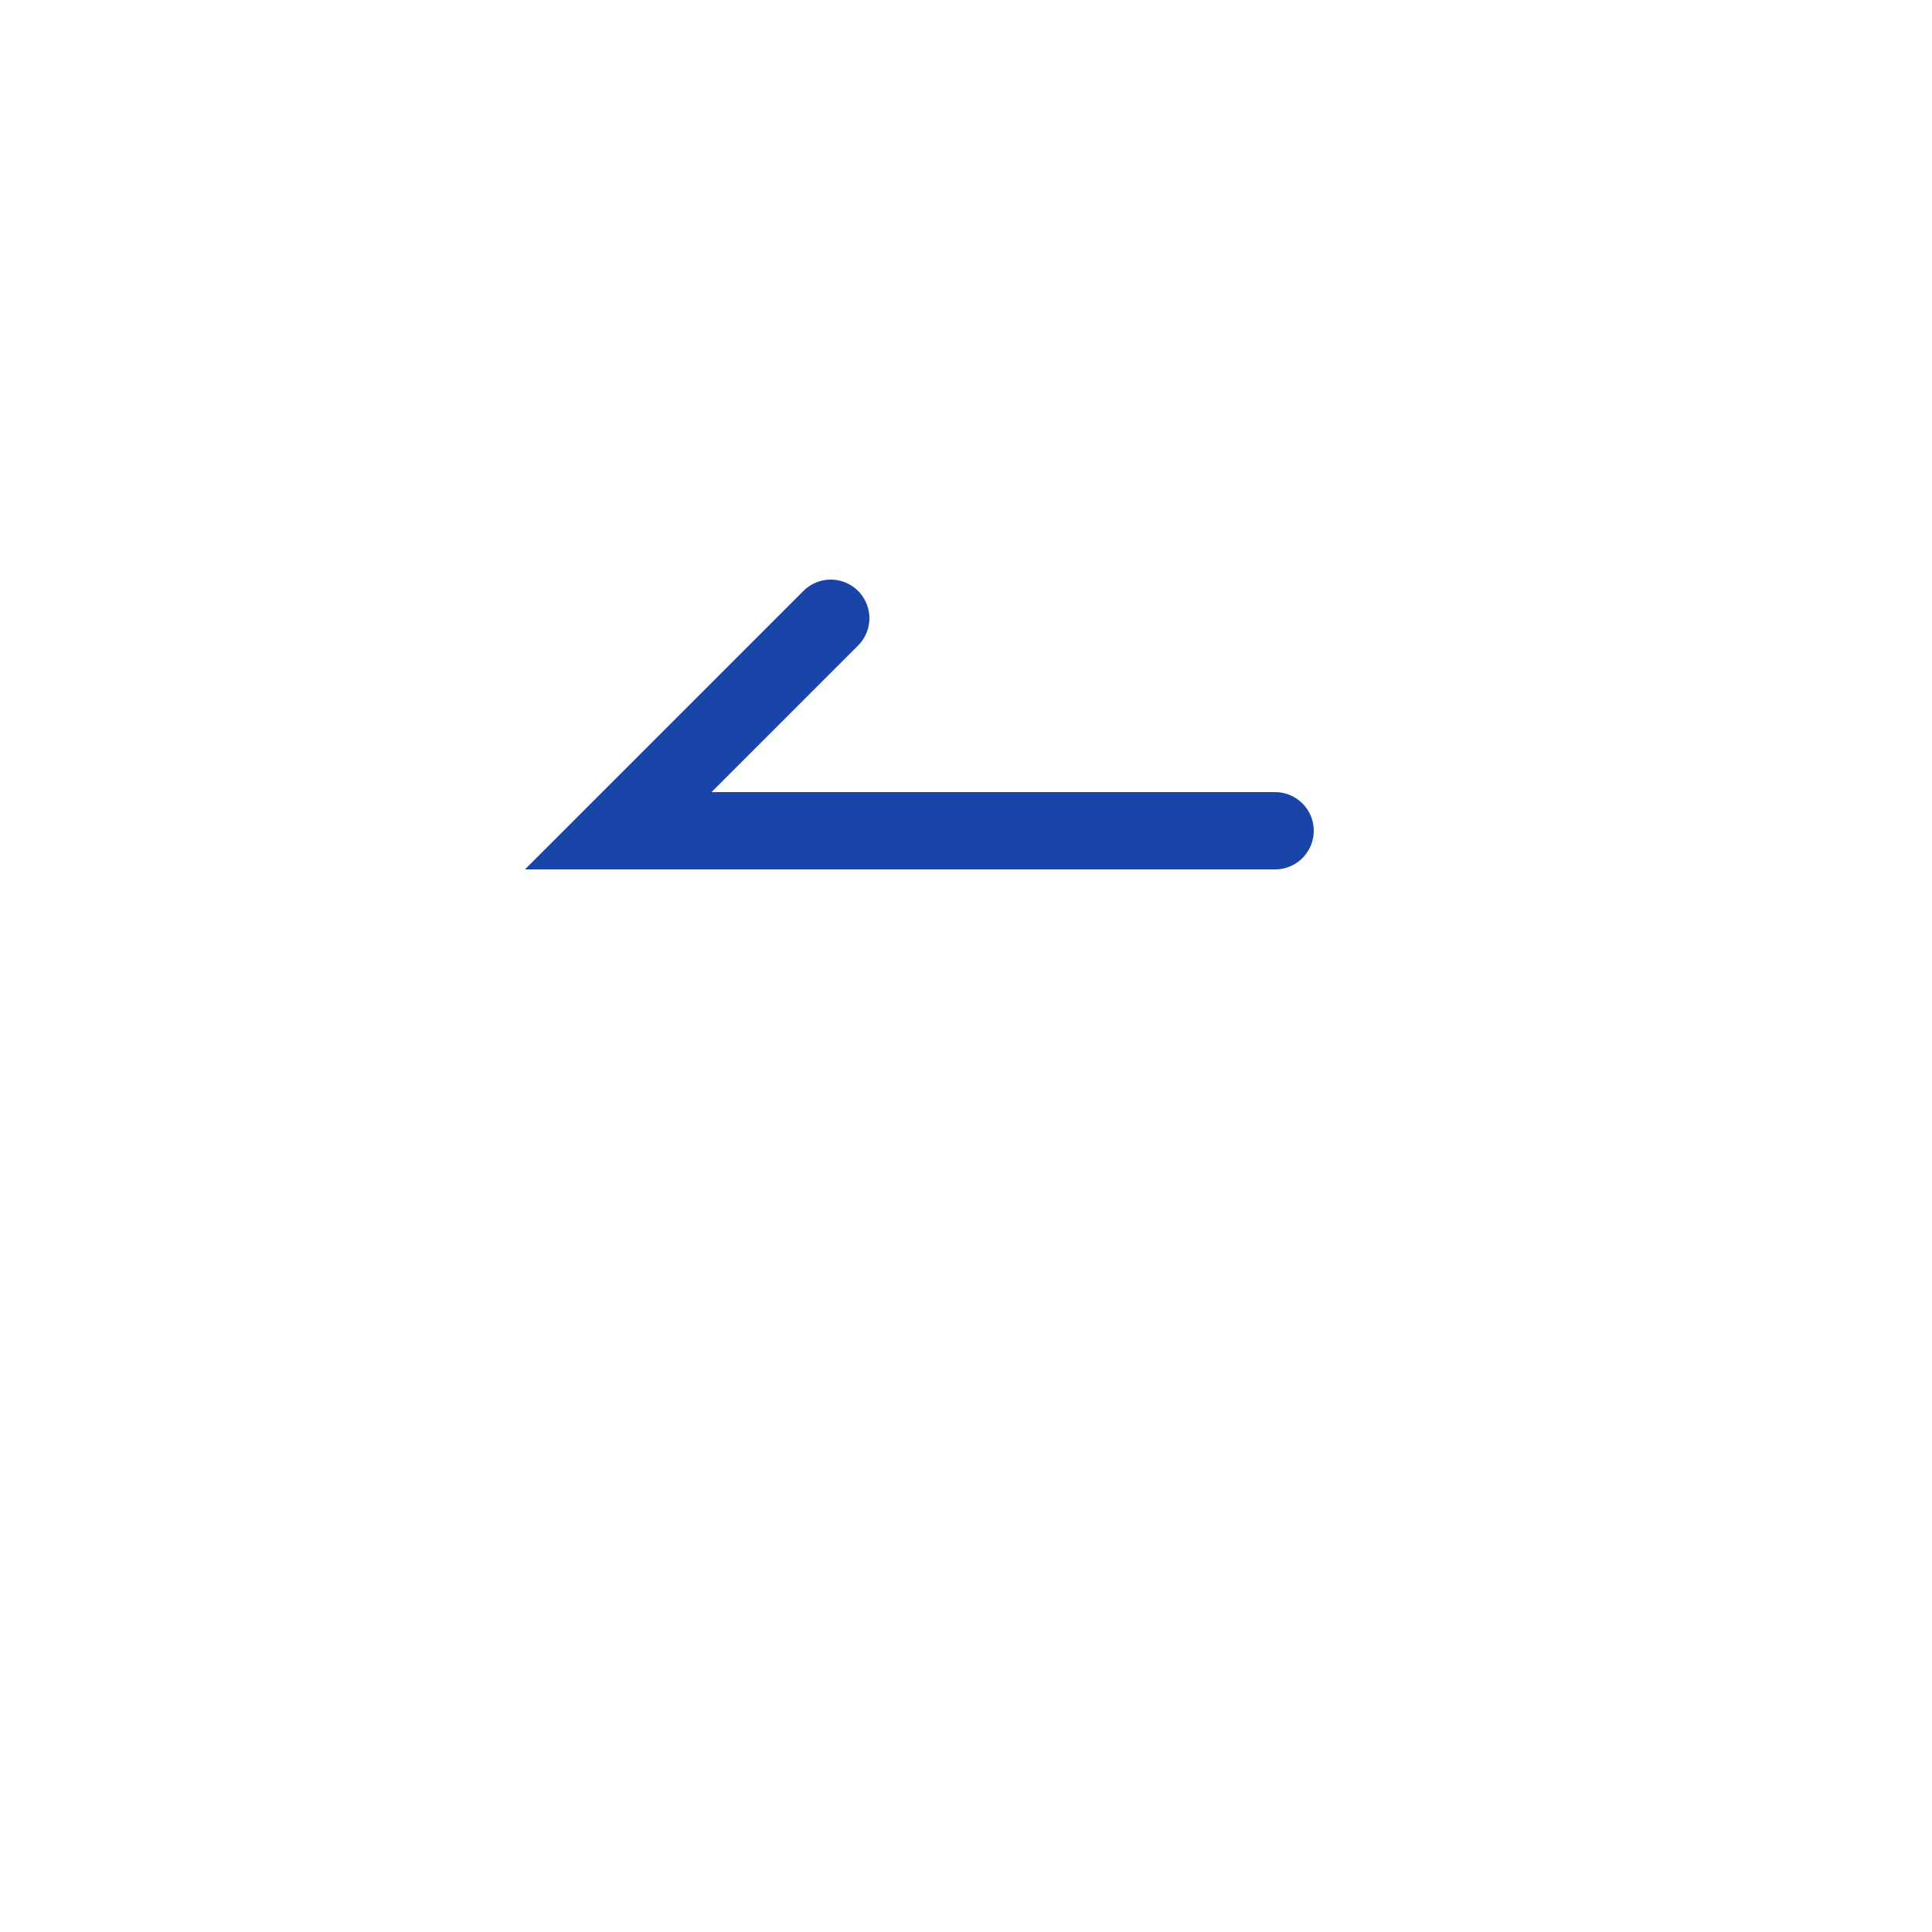 <svg width="50" height="50" viewBox="0 0 50 50" fill="none" xmlns="http://www.w3.org/2000/svg">
<g filter="url(#filter0_d_319_2928)">
<circle cx="25" cy="21" r="21" fill="white"/>
</g>
<path d="M33 21.5C27.333 21.5 16 21.5 16 21.5L21.5 16" stroke="#1944A8" stroke-width="2" stroke-linecap="round"/>
<defs>
<filter id="filter0_d_319_2928" x="0" y="0" width="50" height="50" filterUnits="userSpaceOnUse" color-interpolation-filters="sRGB">
<feFlood flood-opacity="0" result="BackgroundImageFix"/>
<feColorMatrix in="SourceAlpha" type="matrix" values="0 0 0 0 0 0 0 0 0 0 0 0 0 0 0 0 0 0 127 0" result="hardAlpha"/>
<feOffset dy="4"/>
<feGaussianBlur stdDeviation="2"/>
<feComposite in2="hardAlpha" operator="out"/>
<feColorMatrix type="matrix" values="0 0 0 0 0.031 0 0 0 0 0.247 0 0 0 0 0.404 0 0 0 0.55 0"/>
<feBlend mode="normal" in2="BackgroundImageFix" result="effect1_dropShadow_319_2928"/>
<feBlend mode="normal" in="SourceGraphic" in2="effect1_dropShadow_319_2928" result="shape"/>
</filter>
</defs>
</svg>
